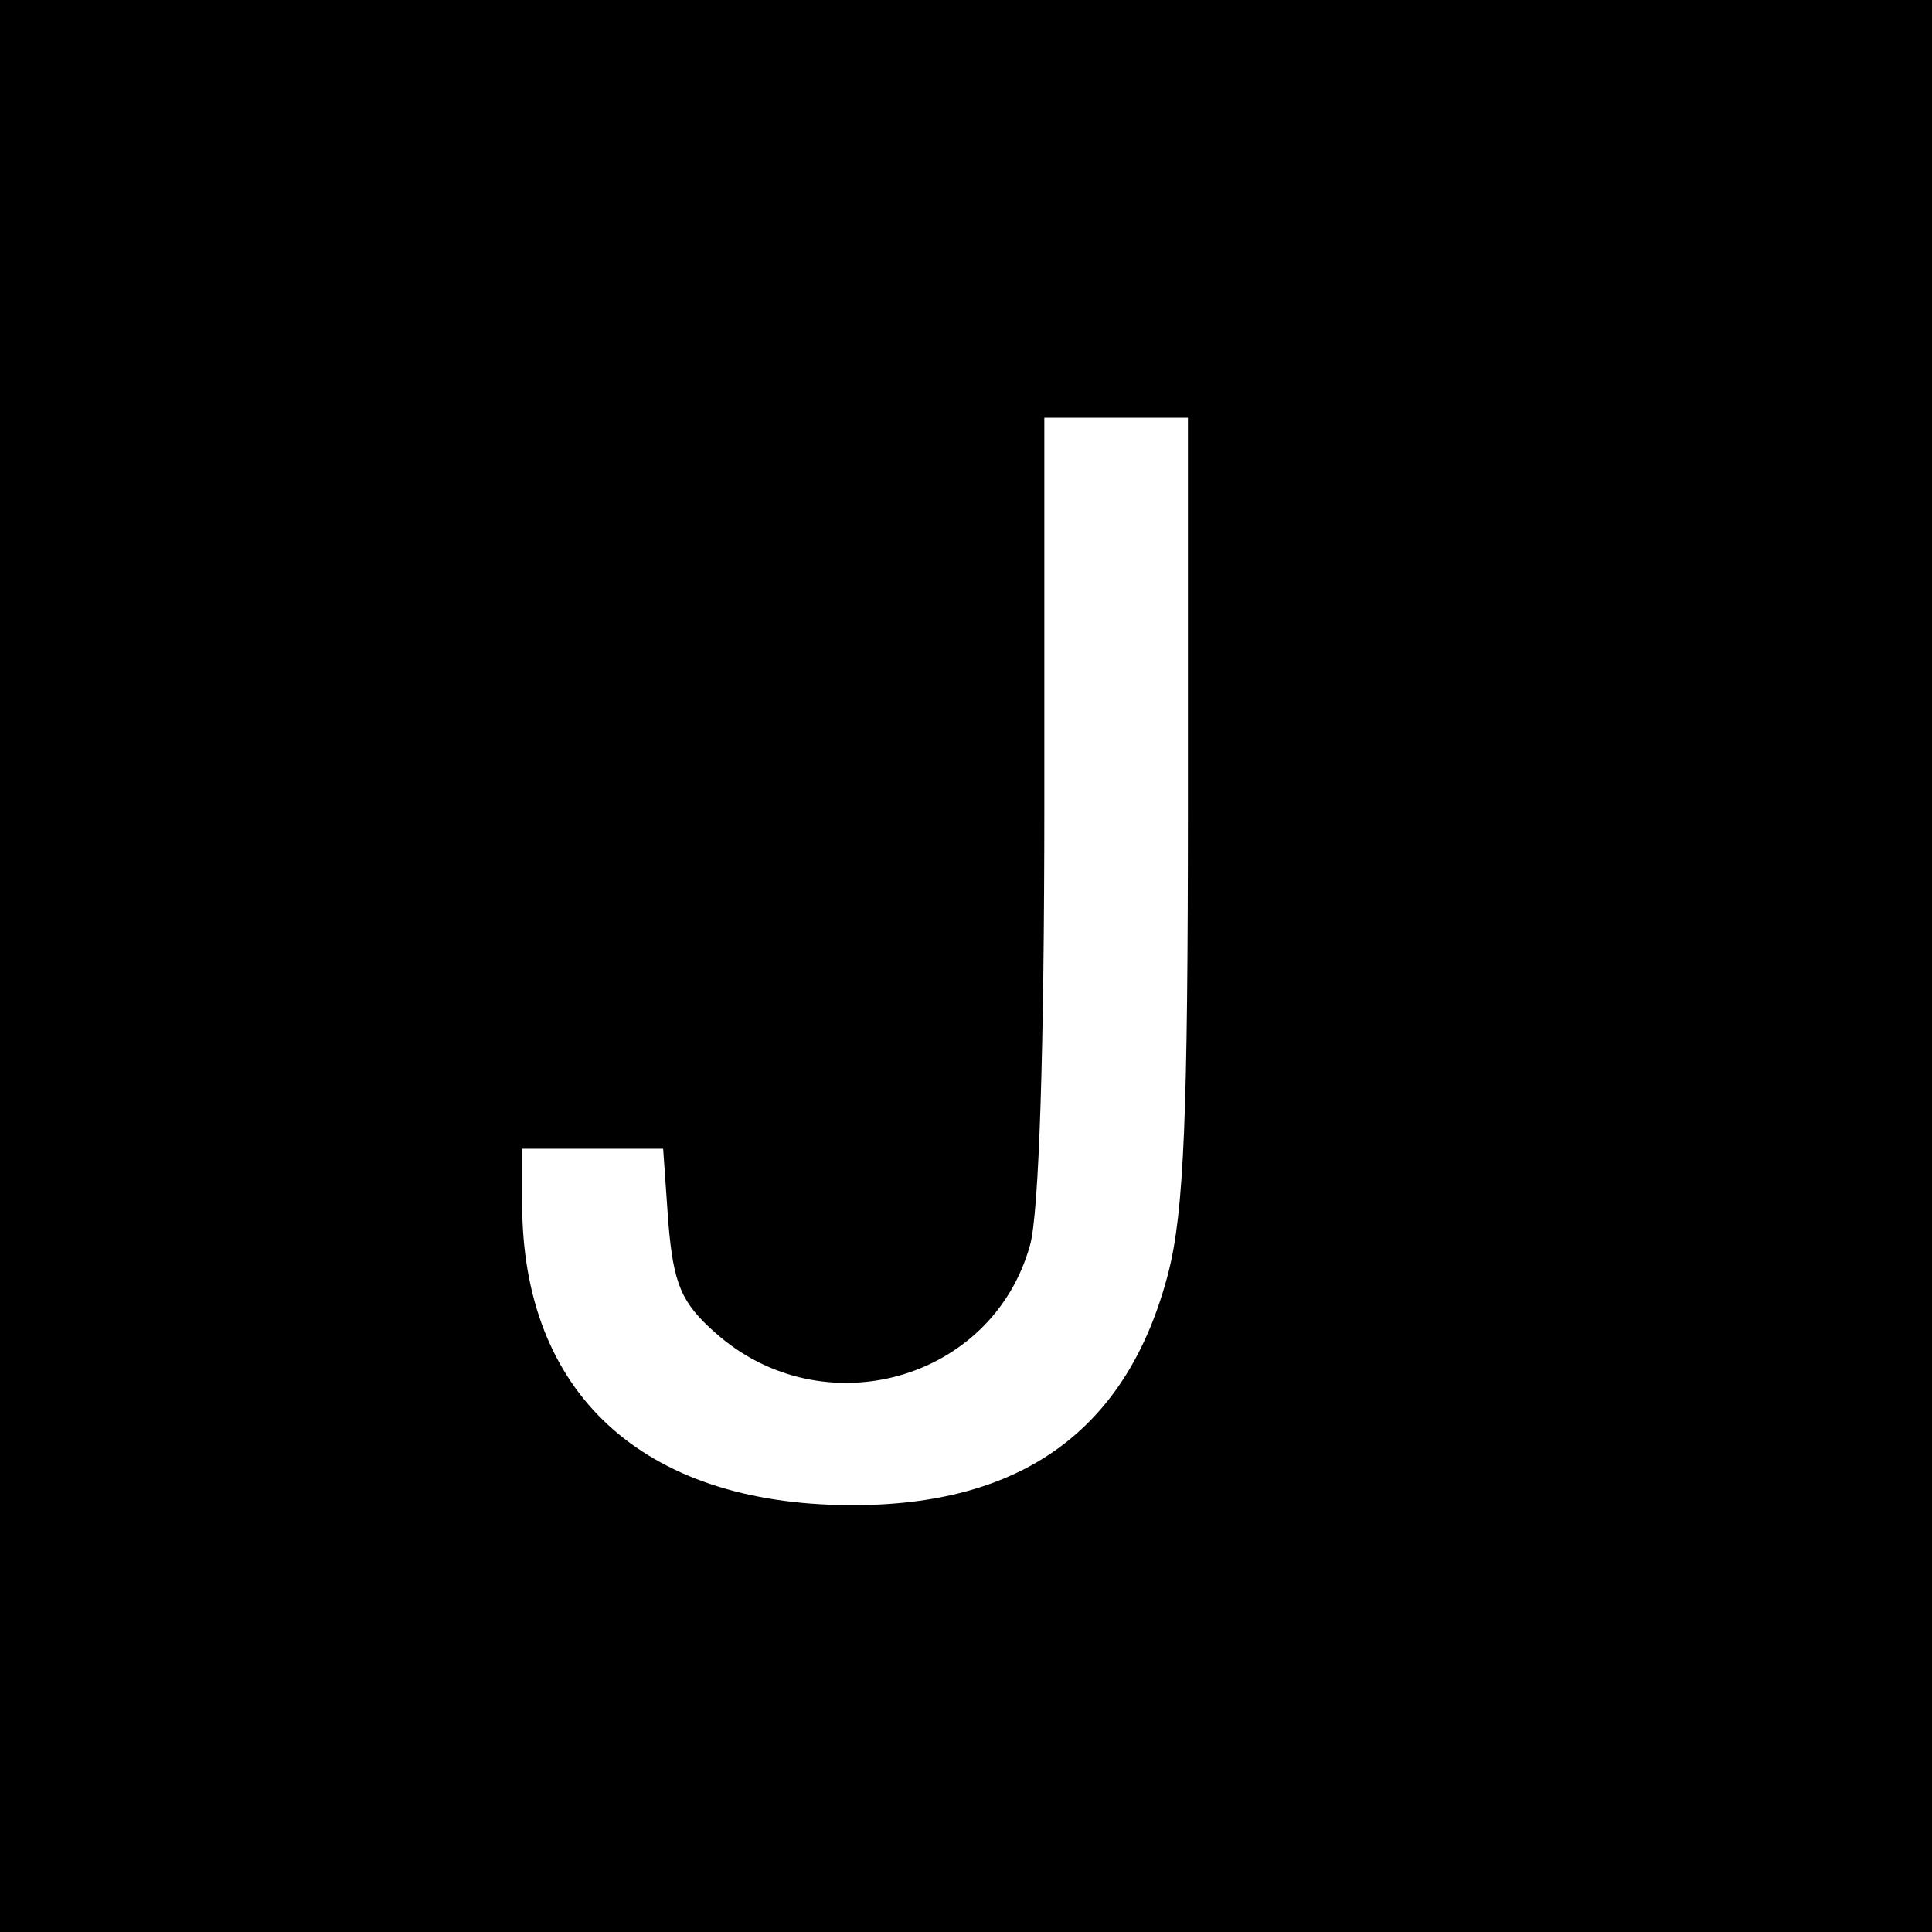 <?xml version="1.0" standalone="no"?>
<!DOCTYPE svg PUBLIC "-//W3C//DTD SVG 20010904//EN"
 "http://www.w3.org/TR/2001/REC-SVG-20010904/DTD/svg10.dtd">
<svg version="1.0" xmlns="http://www.w3.org/2000/svg"
 width="148pt" height="148pt" viewBox="0 0 148 148"
 preserveAspectRatio="xMidYMid meet">
<g transform="translate(0,148) scale(0.1,-0.1)"
fill="#000000" stroke="none">
<path d="M0 740 l0 -740 740 0 740 0 0 740 0 740 -740 0 -740 0 0 -740z m910
122 c0 -236 -3 -310 -15 -357 -31 -120 -112 -179 -245 -178 -158 1 -250 86
-250 231 l0 42 54 0 54 0 4 -57 c4 -47 10 -61 36 -84 82 -73 212 -37 241 67 7
24 11 153 11 337 l0 297 55 0 55 0 0 -298z"/>
</g>
</svg>
